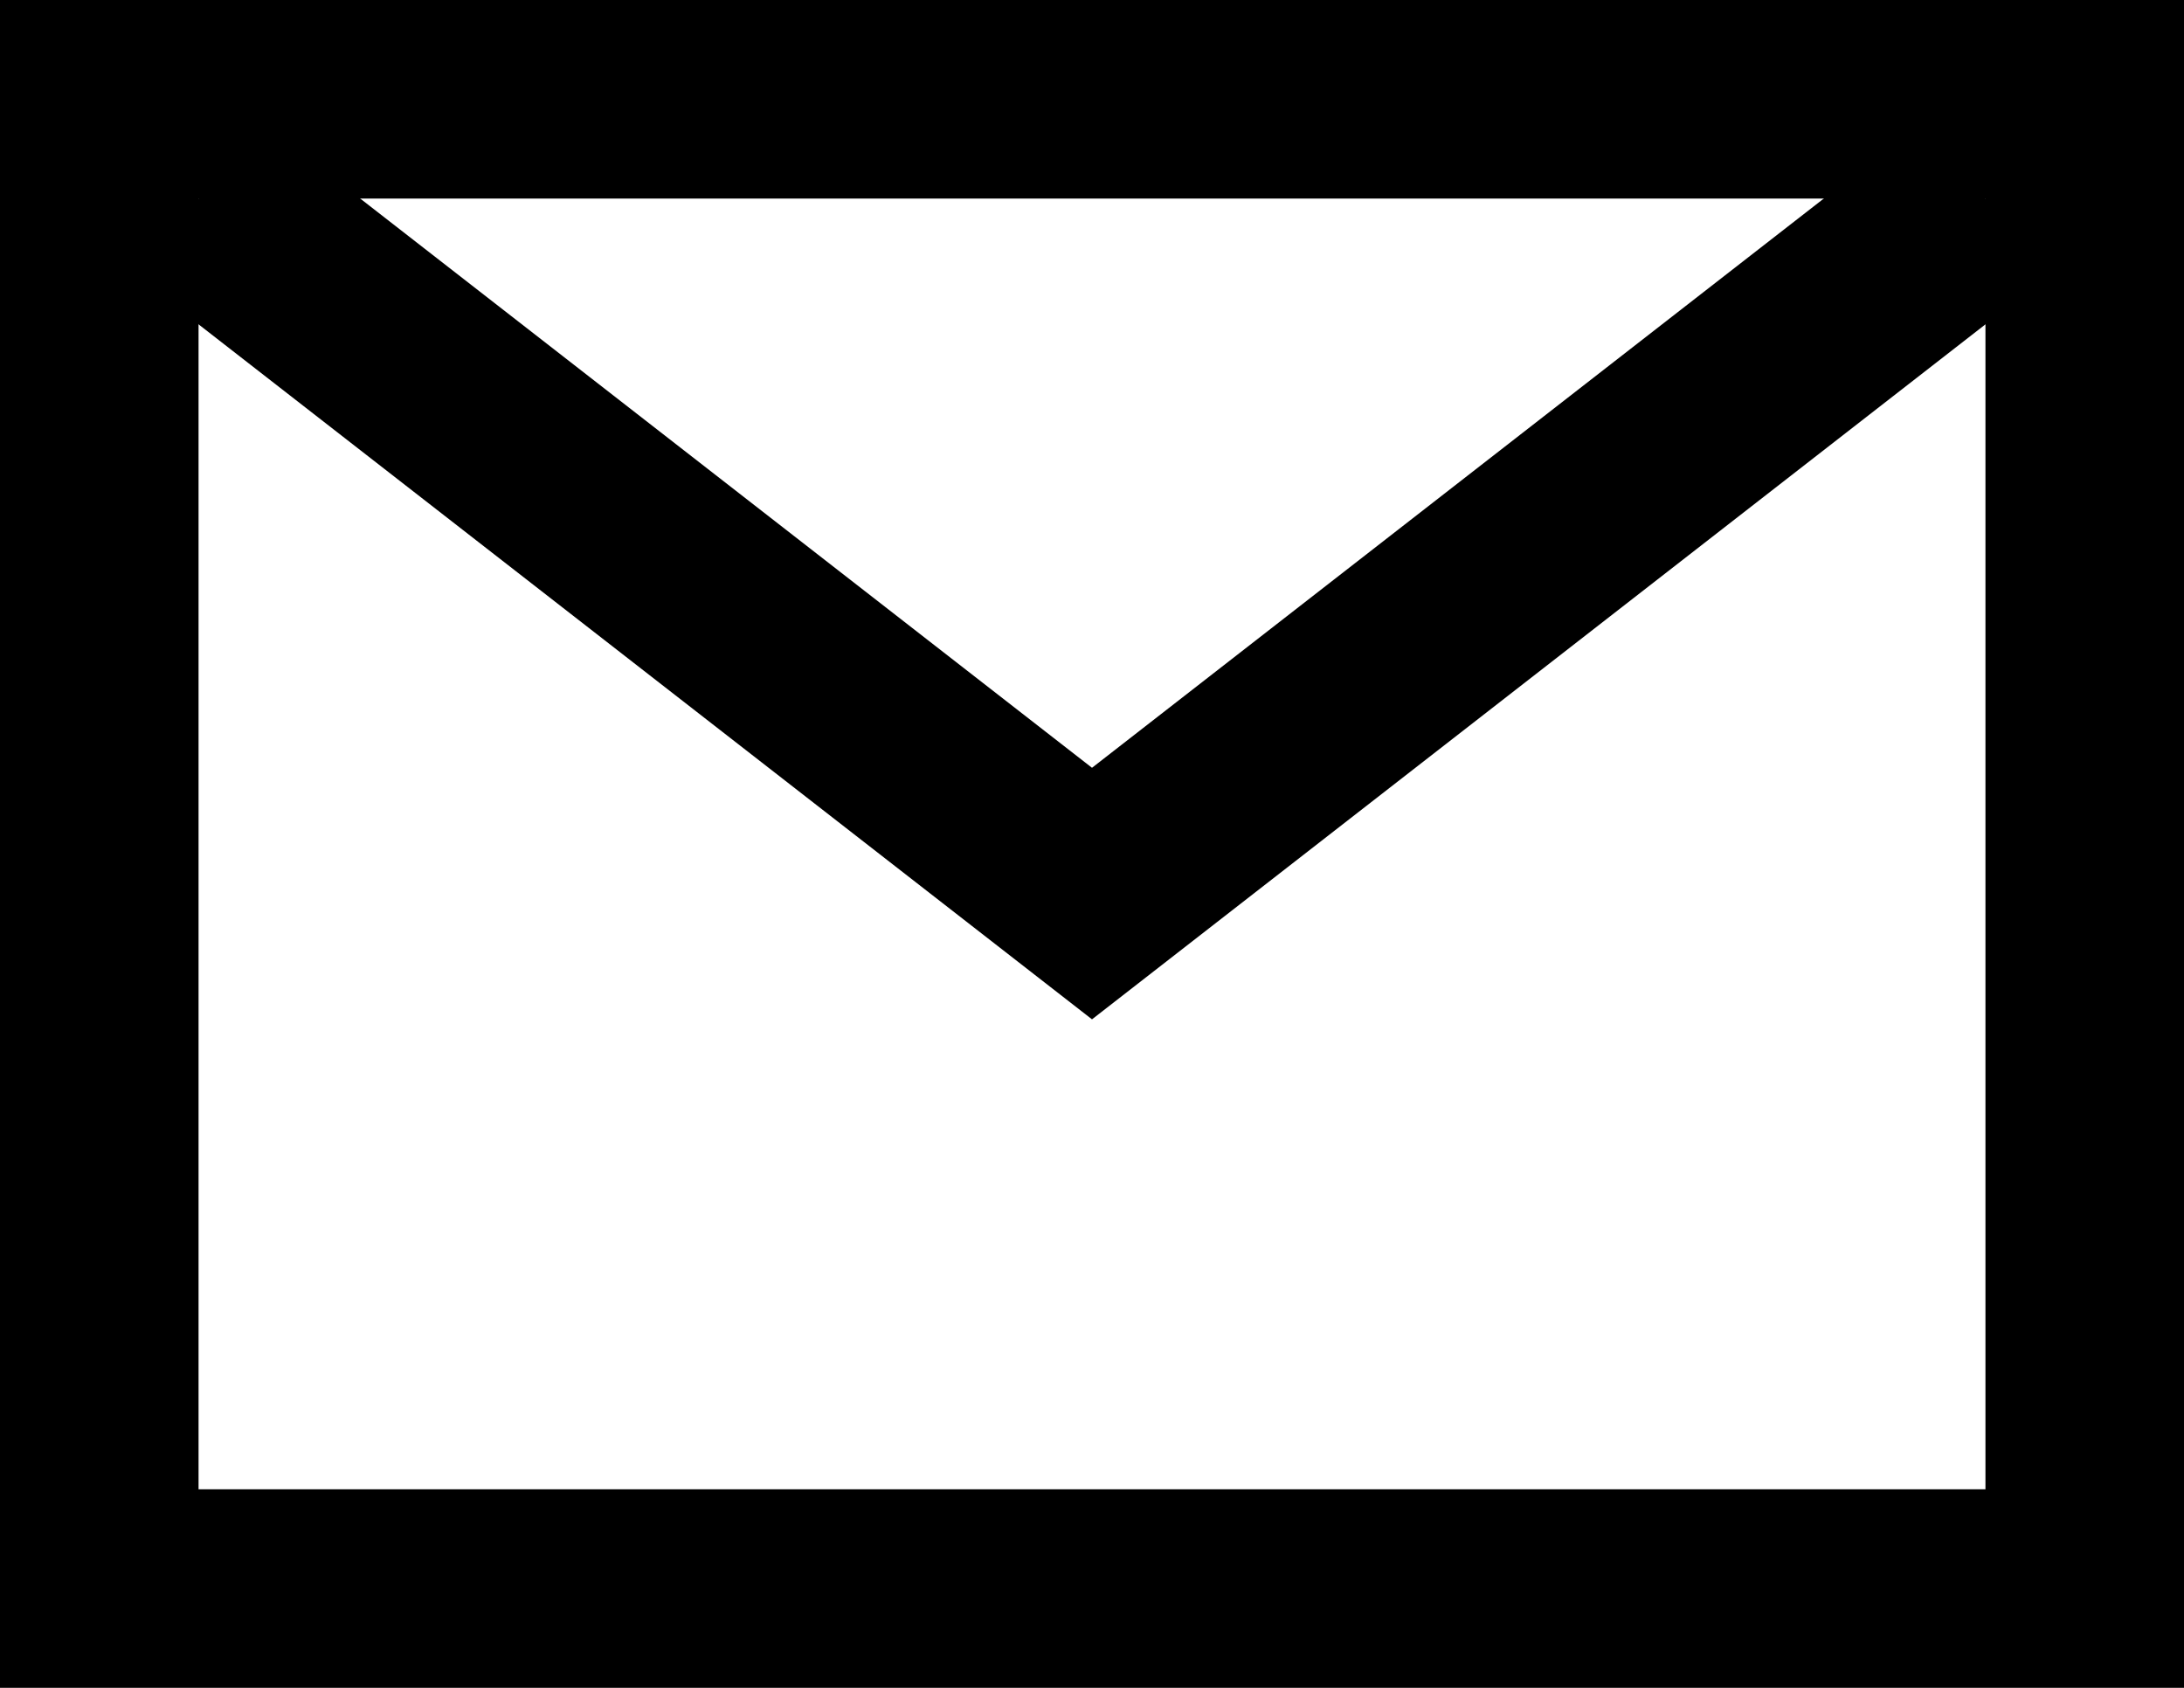 <svg width="22" height="17" viewBox="0 0 22 17" fill="none" xmlns="http://www.w3.org/2000/svg">
<rect x="1" y="1" width="20" height="15" stroke="black" stroke-width="2"/>
<path d="M2 2L11 9L20 2" stroke="black" stroke-width="2"/>
</svg>
